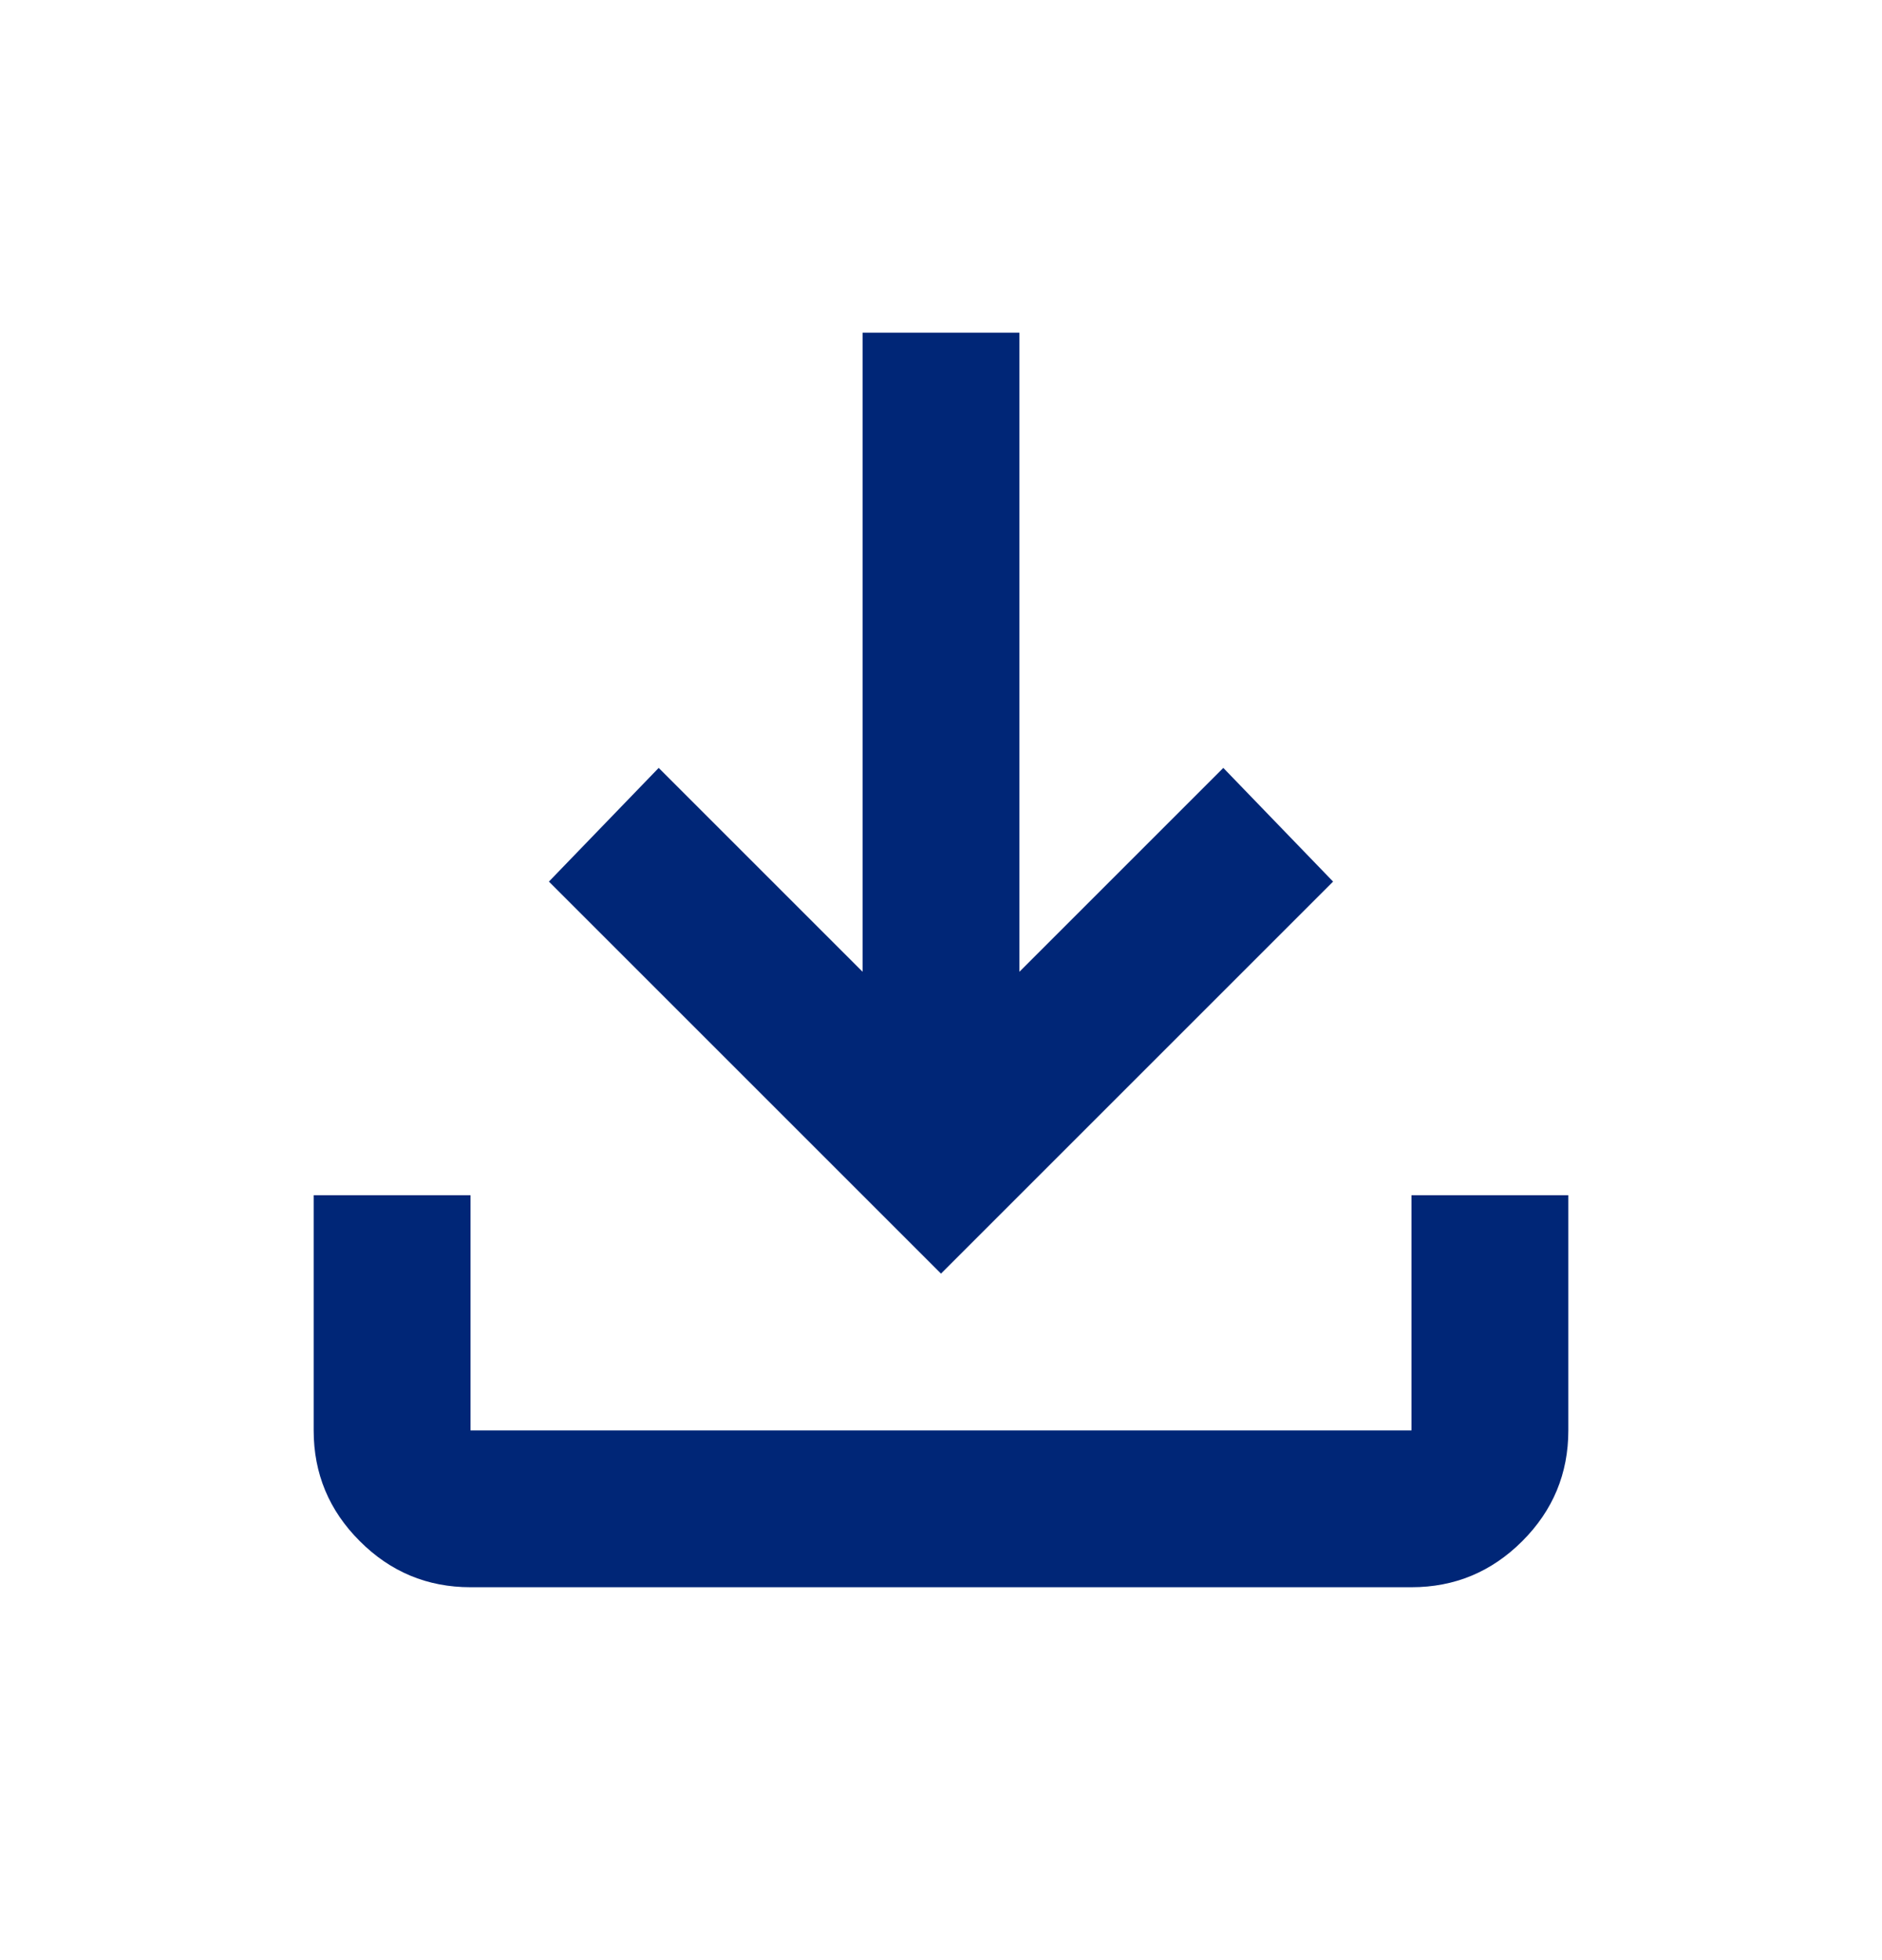 <?xml version="1.0" encoding="UTF-8"?> <svg xmlns="http://www.w3.org/2000/svg" width="24" height="25" viewBox="0 0 24 25" fill="none"><mask id="mask0_885_1149" style="mask-type:alpha" maskUnits="userSpaceOnUse" x="0" y="0" width="24" height="25"><rect y="0.244" width="24" height="24" fill="#D9D9D9"></rect></mask><g mask="url(#mask0_885_1149)"><path d="M12 16.244L7 11.244L8.4 9.794L11 12.394V4.244H13V12.394L15.6 9.794L17 11.244L12 16.244ZM6 20.244C5.45 20.244 4.979 20.048 4.588 19.656C4.196 19.265 4 18.794 4 18.244V15.244H6V18.244H18V15.244H20V18.244C20 18.794 19.804 19.265 19.413 19.656C19.021 20.048 18.55 20.244 18 20.244H6Z" fill="#002677"></path></g></svg> 